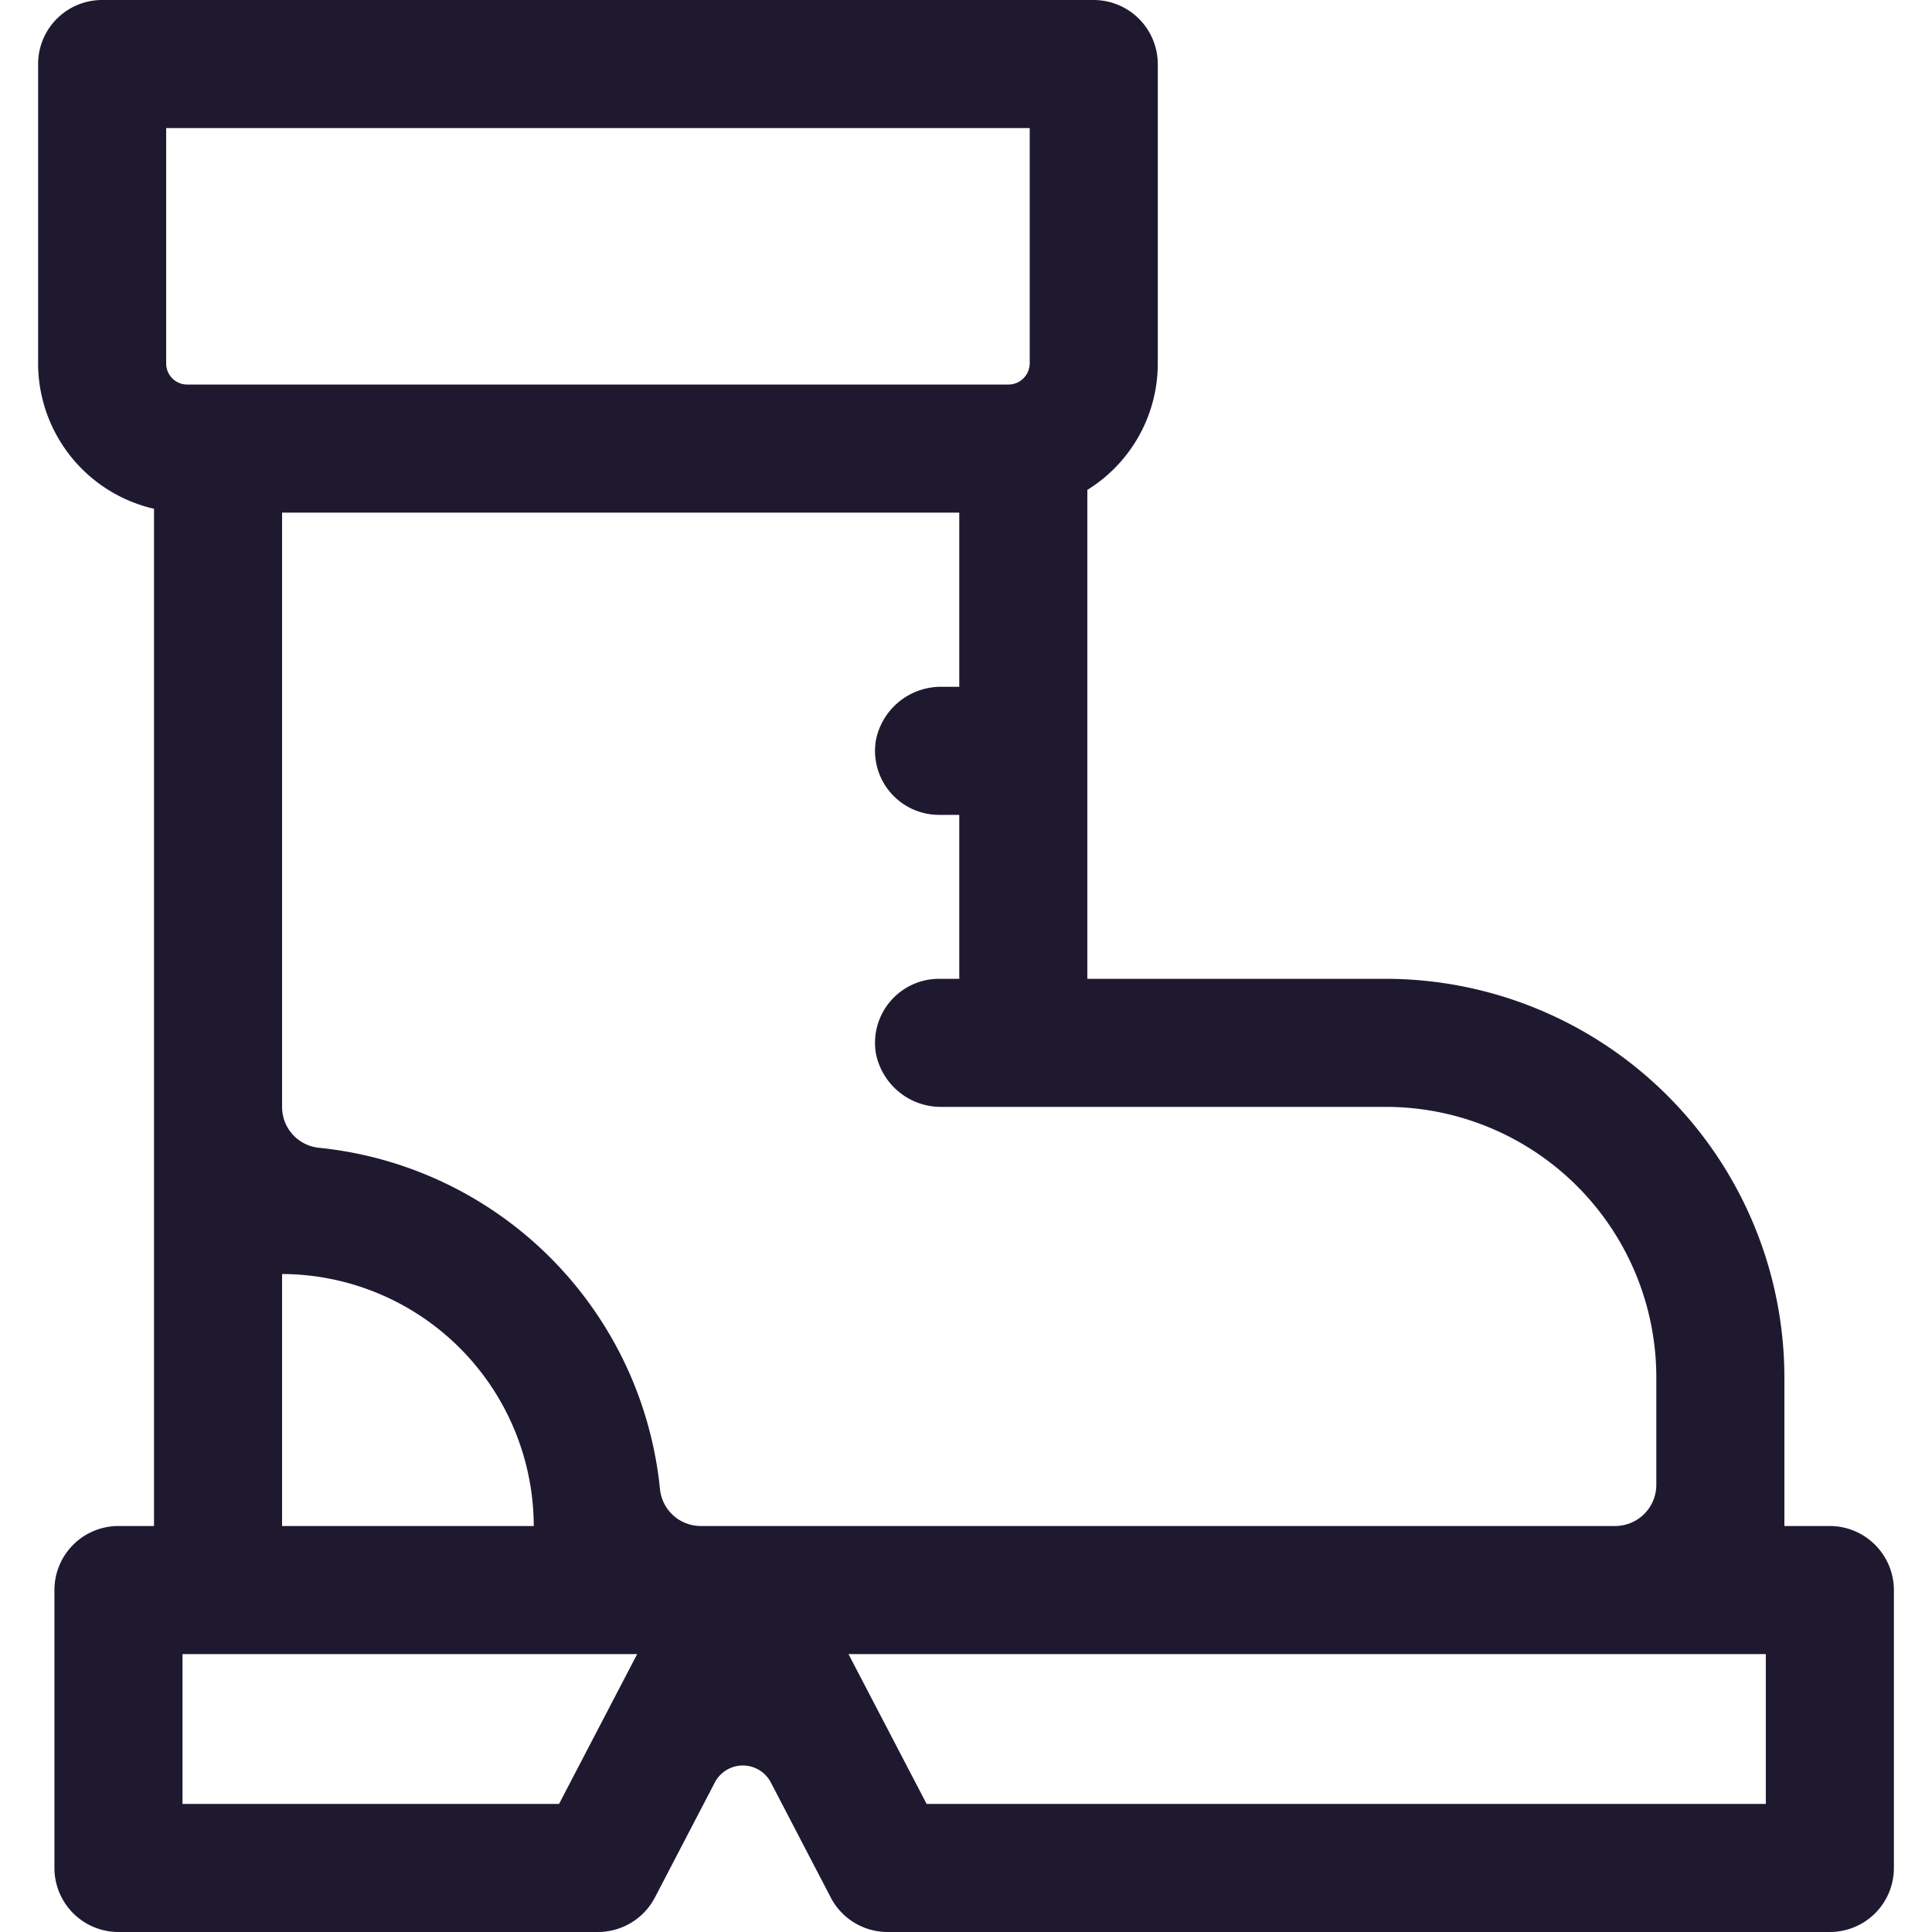<?xml version="1.0" encoding="utf-8"?><!-- Скачано с сайта svg4.ru / Downloaded from svg4.ru -->
<svg width="800px" height="800px" viewBox="-1.19 0 60.34 60.34" xmlns="http://www.w3.org/2000/svg">
  <g id="_8" data-name="8" transform="translate(-596.19 -269)">
    <path id="Path_3390" data-name="Path 3390" d="M652.15,316.66h-1.42v-4.64a12.464,12.464,0,0,0-12.45-12.45h-9.32V284.3a4.642,4.642,0,0,0,2.2-3.95V271a2.006,2.006,0,0,0-2-2H598.19a2,2,0,0,0-2,2v9.35a4.664,4.664,0,0,0,3.62,4.54v31.77H598.7a2,2,0,0,0-2,2v8.68a2,2,0,0,0,2,2h14.97a2.008,2.008,0,0,0,1.78-1.07l1.875-3.6a.987.987,0,0,1,1.75,0l1.875,3.6a2,2,0,0,0,1.77,1.07h29.43a2,2,0,0,0,2-2v-8.68A2.006,2.006,0,0,0,652.15,316.66Zm-51.96-36.31V273h26.97v7.35a.666.666,0,0,1-.66.66H600.84A.657.657,0,0,1,600.19,280.35Zm3.62,28.44a7.889,7.889,0,0,1,7.86,7.87h-7.86Zm8.65,16.55H600.7v-4.68h14.2Zm3.152-9.837a11.909,11.909,0,0,0-10.645-10.655,1.28,1.28,0,0,1-1.157-1.274V285.01h21.15v5.44h-.528a2.071,2.071,0,0,0-2.077,1.676,2,2,0,0,0,1.975,2.324h.63v5.12h-.63a2,2,0,0,0-1.975,2.324,2.07,2.07,0,0,0,2.077,1.676H638.28a8.45,8.45,0,0,1,8.45,8.45v3.353a1.287,1.287,0,0,1-1.287,1.287H616.886A1.28,1.28,0,0,1,615.612,315.5Zm34.538,9.837H623.94l-2.44-4.68h28.65Z" fill="#1f1930"/>
  </g>
</svg>